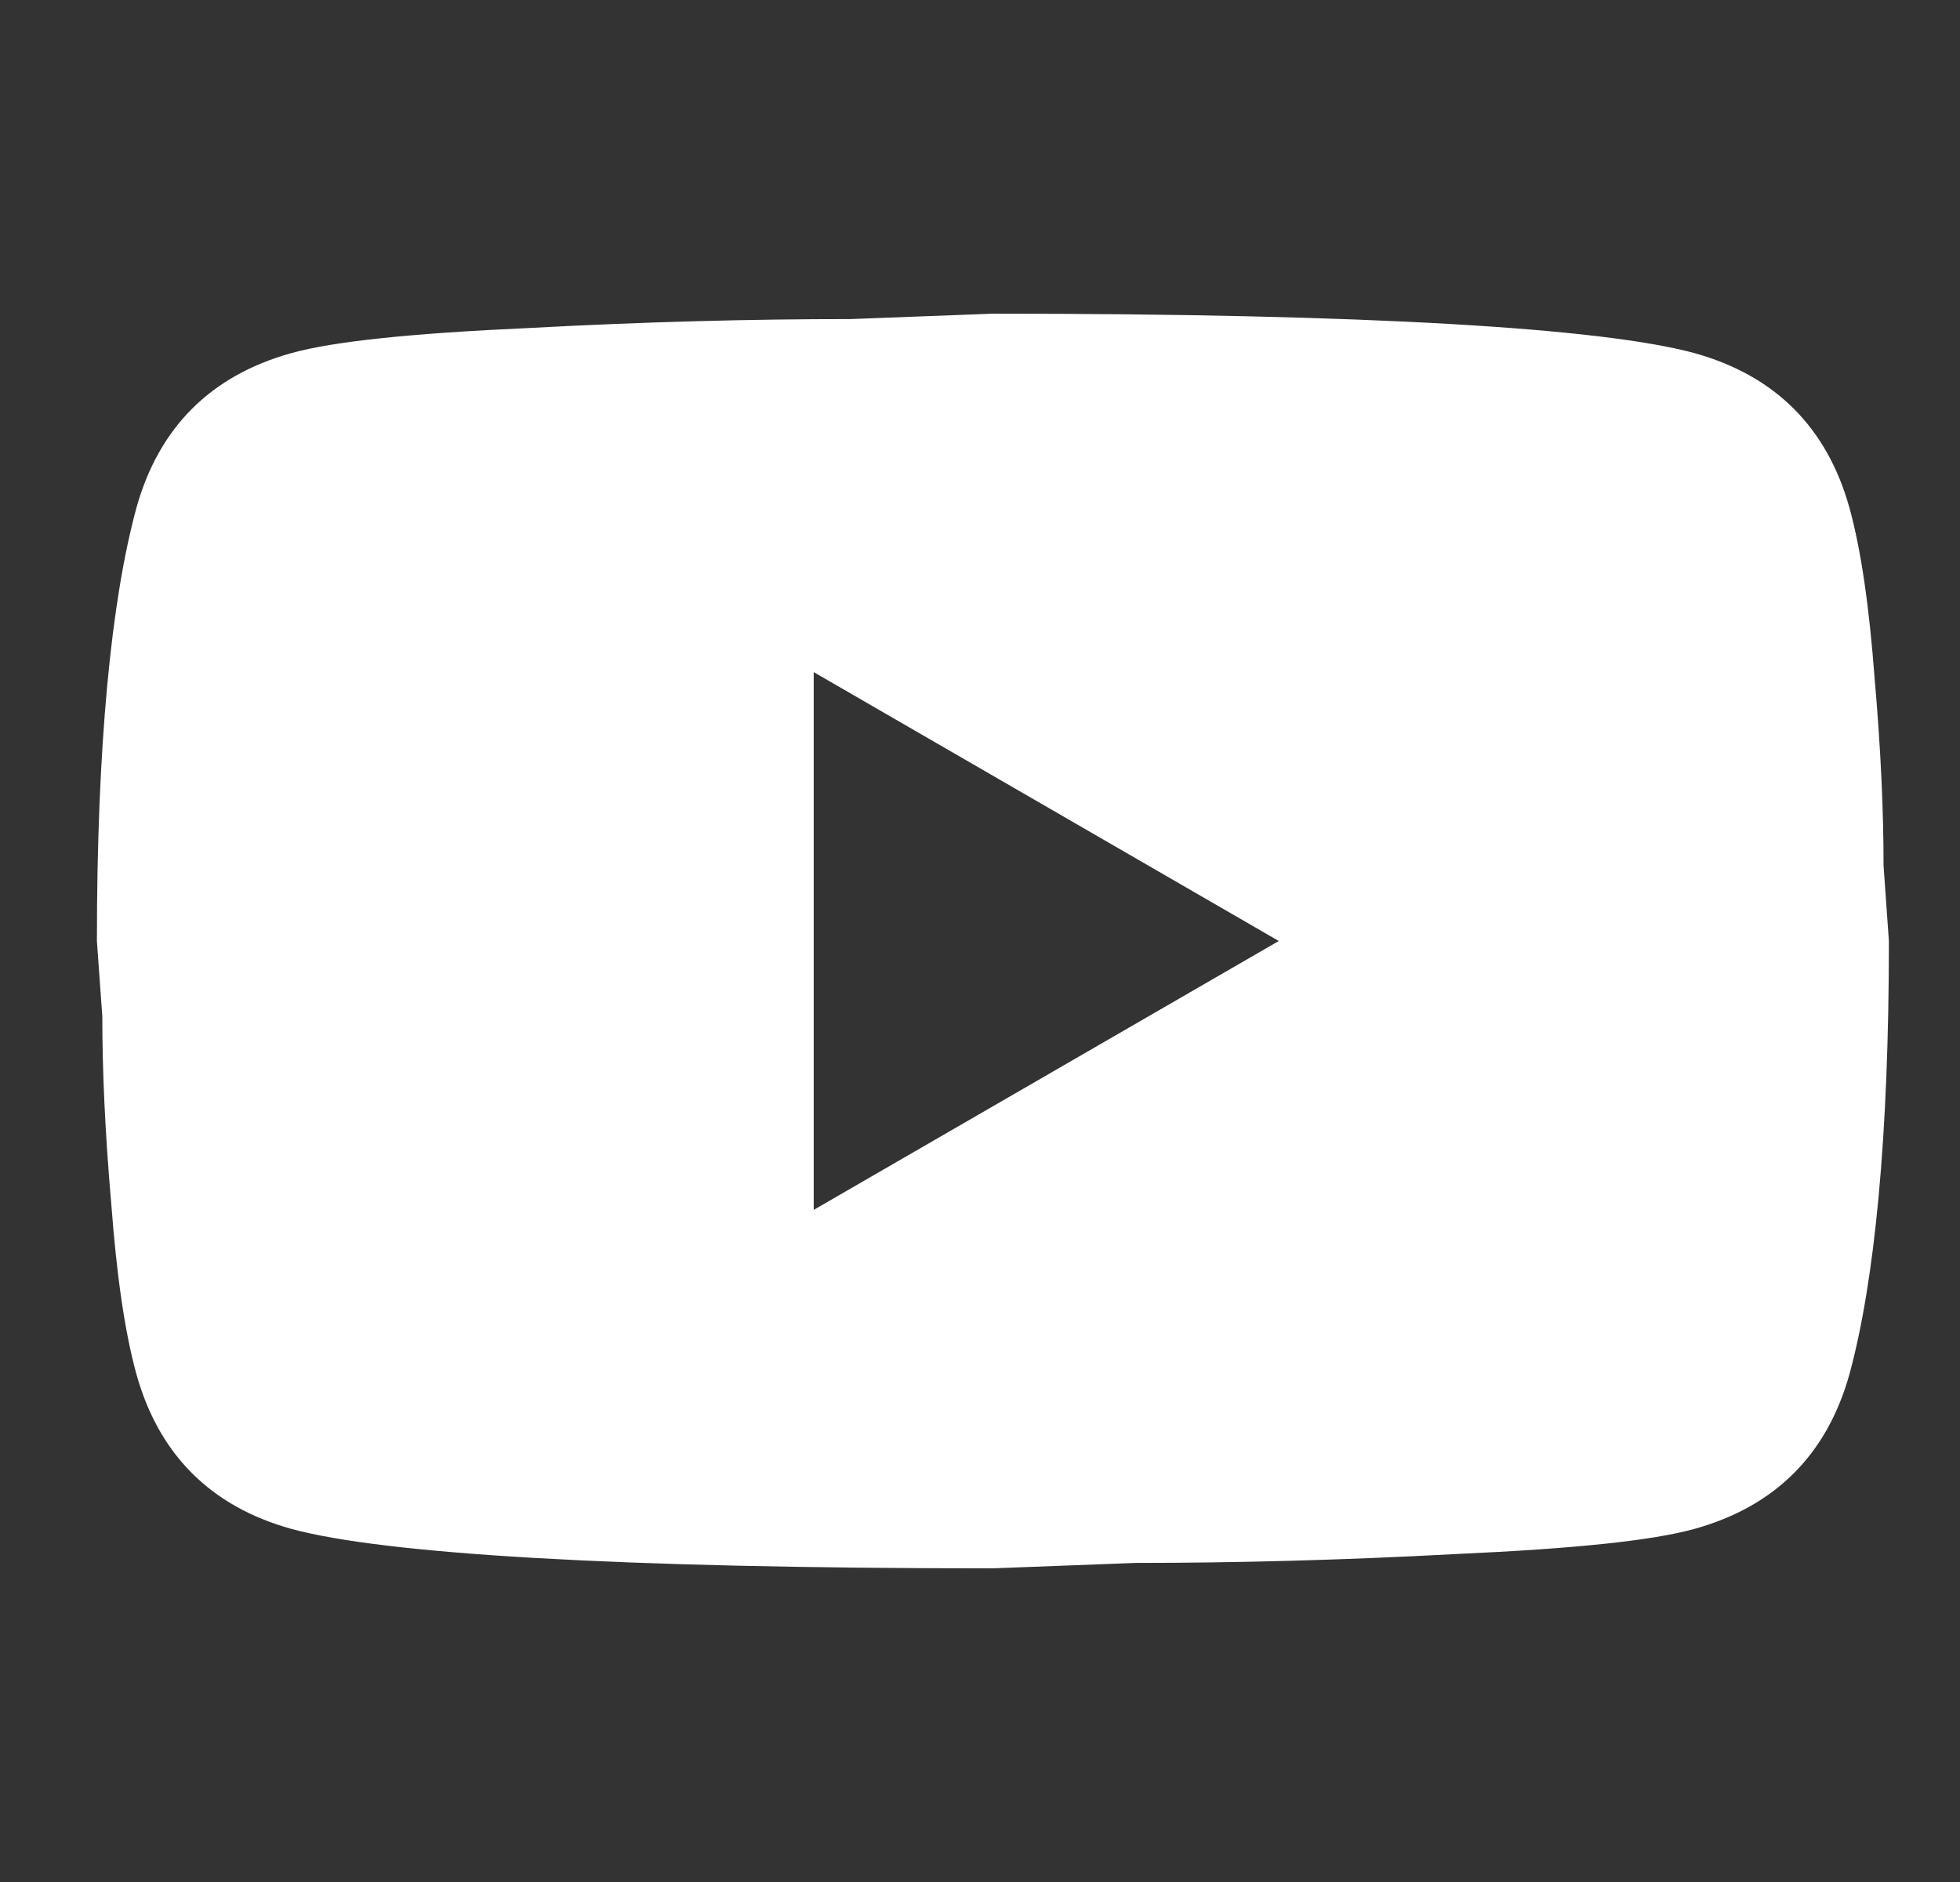 <svg width="25" height="24" viewBox="0 0 25 24" fill="none" xmlns="http://www.w3.org/2000/svg">
<rect x="0" y="0" width="25" height="24" fill="#333333" stroke="none"/>
<g clip-path="url(#clip0_609_2010)">
<path d="M10.379 15.429L16.311 12L10.379 8.571V15.429ZM23.591 6.48C23.739 7.017 23.842 7.737 23.911 8.651C23.991 9.566 24.025 10.354 24.025 11.04L24.093 12C24.093 14.503 23.911 16.343 23.591 17.52C23.305 18.549 22.642 19.211 21.613 19.497C21.076 19.646 20.093 19.749 18.585 19.817C17.099 19.897 15.739 19.931 14.482 19.931L12.665 20C7.876 20 4.893 19.817 3.716 19.497C2.688 19.211 2.025 18.549 1.739 17.52C1.591 16.983 1.488 16.263 1.419 15.349C1.339 14.434 1.305 13.646 1.305 12.96L1.236 12C1.236 9.497 1.419 7.657 1.739 6.48C2.025 5.451 2.688 4.789 3.716 4.503C4.253 4.354 5.236 4.251 6.745 4.183C8.231 4.103 9.591 4.069 10.848 4.069L12.665 4C17.453 4 20.436 4.183 21.613 4.503C22.642 4.789 23.305 5.451 23.591 6.48Z" fill="#fff"/>
</g>
<defs>
<clipPath id="clip0_609_2010">
<rect width="24" height="24" fill="white" transform="translate(0.664)"/>
</clipPath>
</defs>
</svg>
